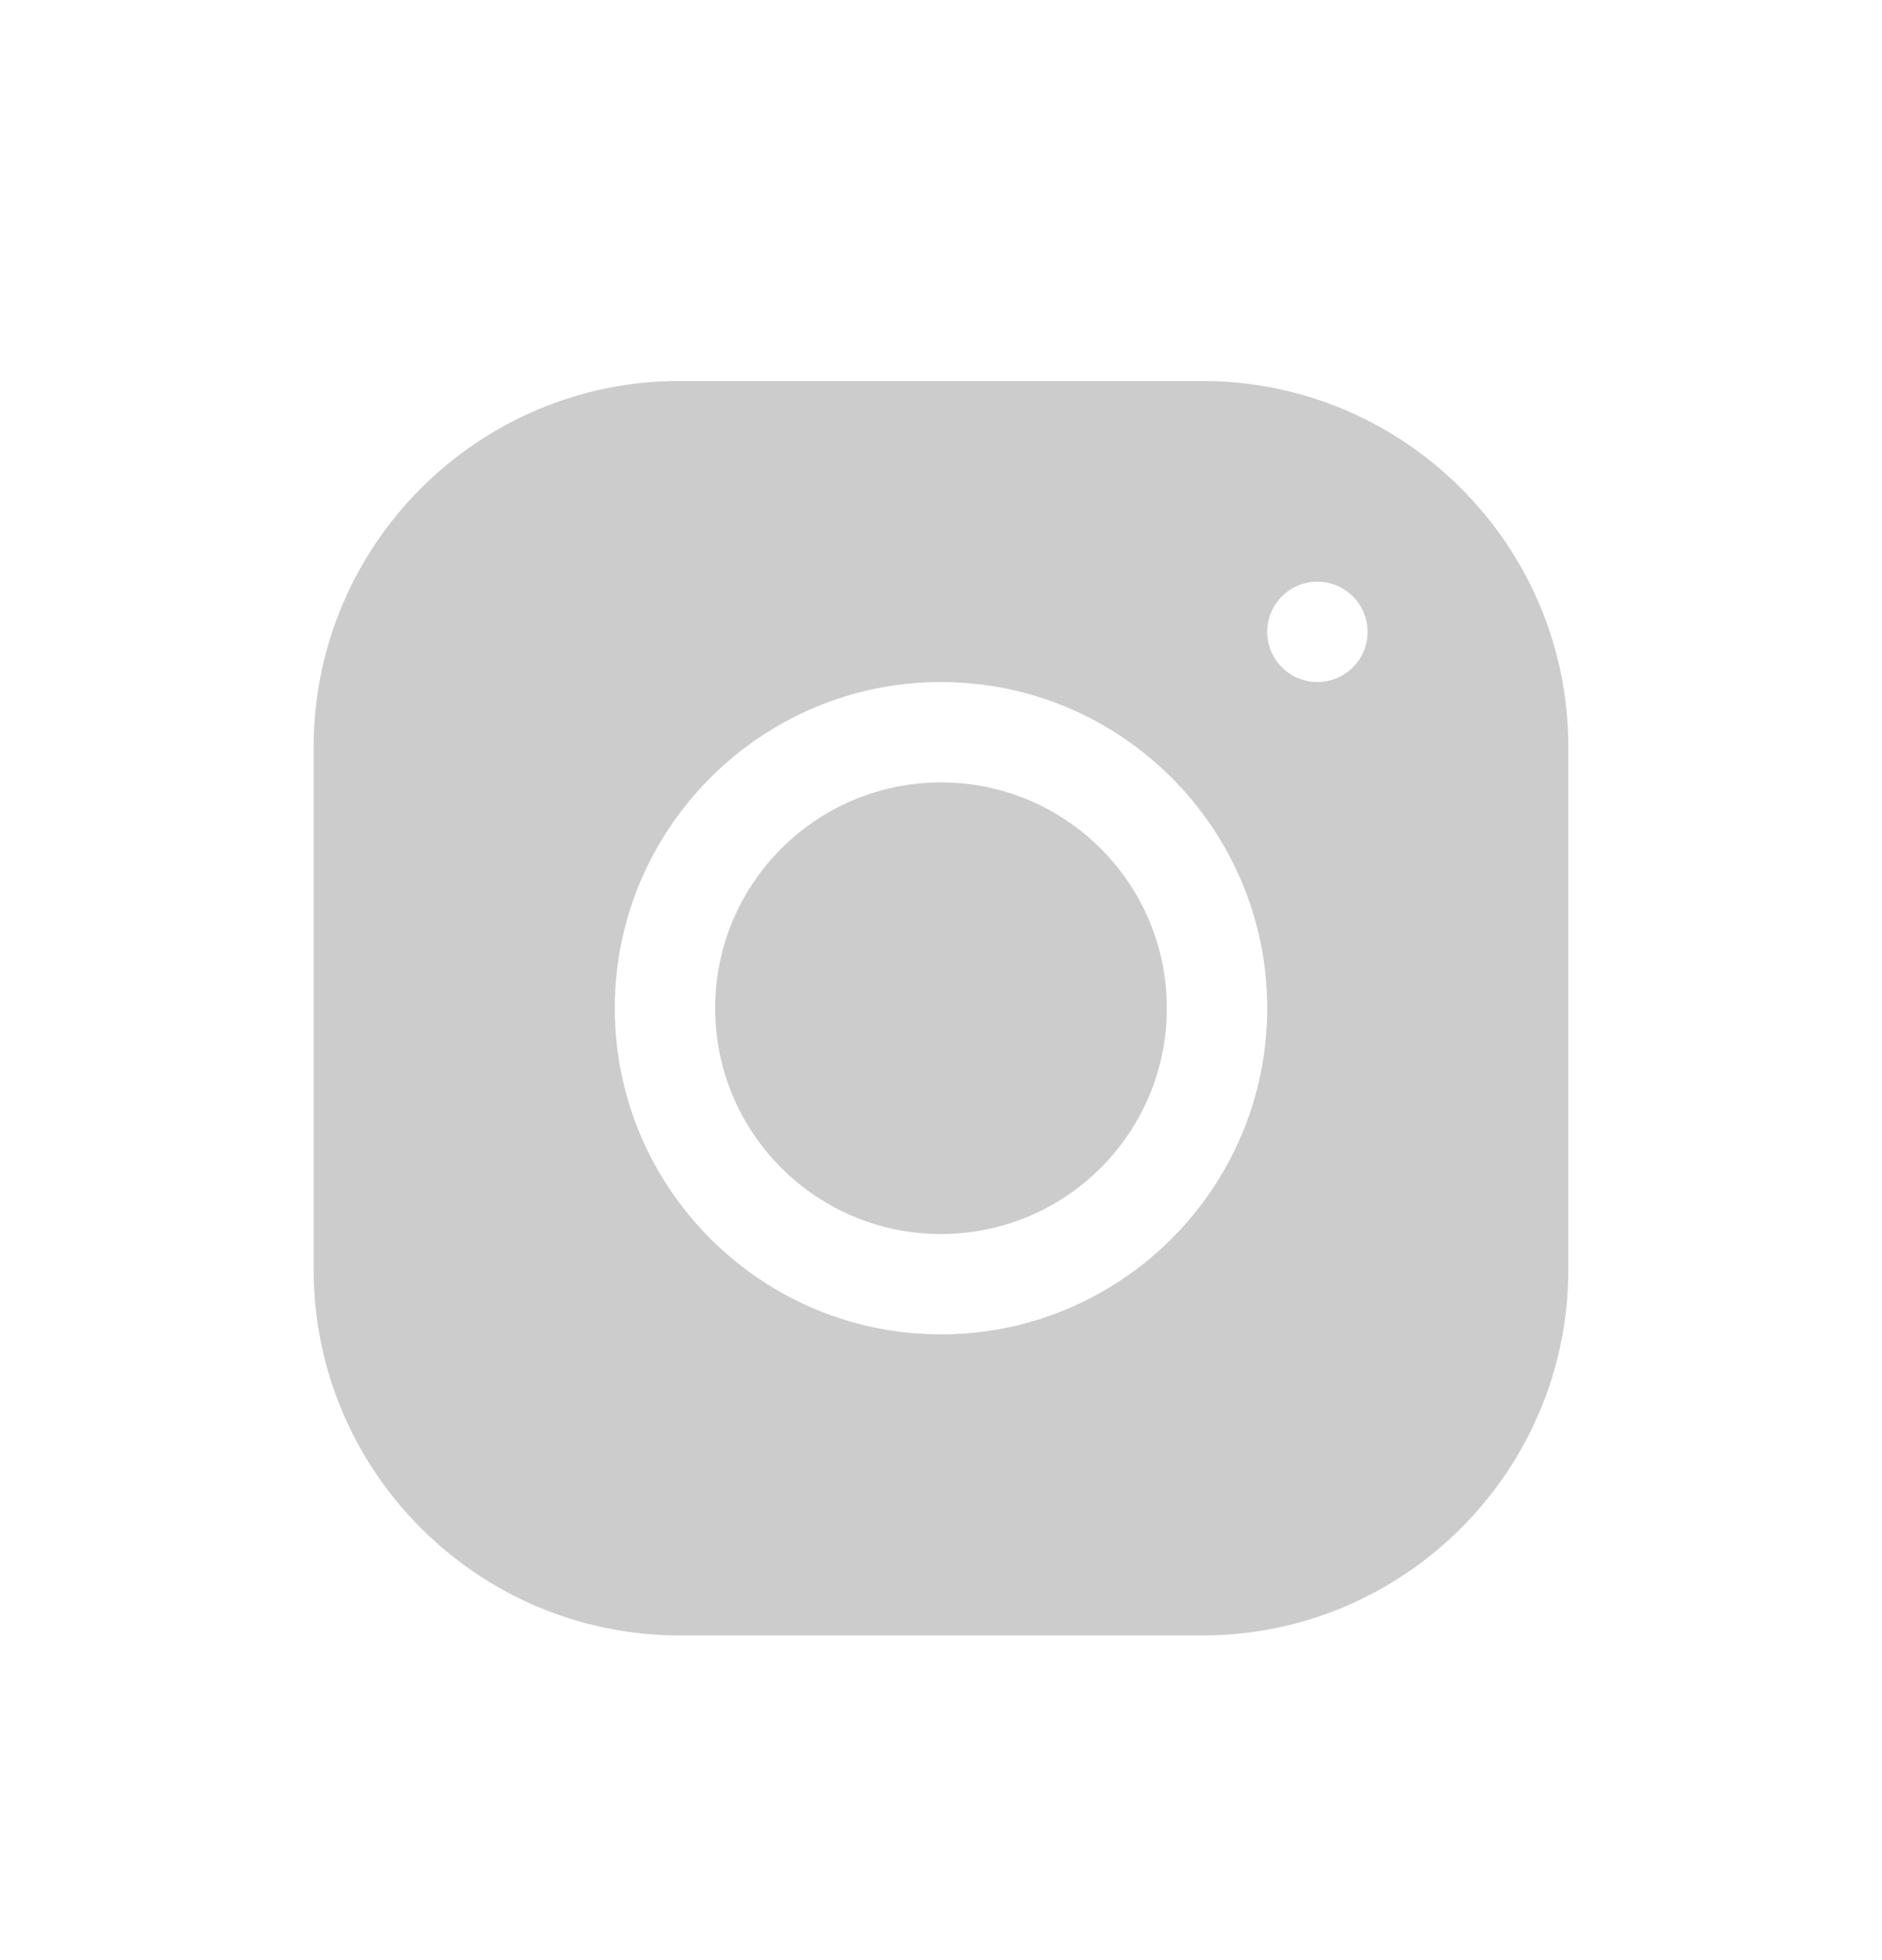 <svg width="24" height="25" viewBox="0 0 24 25" fill="none" xmlns="http://www.w3.org/2000/svg">
<g id="Group 1830">
<path id="Vector" d="M8.666 4.859C6.093 4.859 4 6.954 4 9.527V16.193C4 18.766 6.094 20.859 8.668 20.859H15.334C17.907 20.859 20 18.765 20 16.192V9.525C20 6.953 17.906 4.859 15.332 4.859H8.666ZM16.8 7.419C17.153 7.419 17.44 7.706 17.44 8.059C17.44 8.413 17.153 8.699 16.8 8.699C16.447 8.699 16.16 8.413 16.16 8.059C16.16 7.706 16.447 7.419 16.8 7.419ZM12 8.699C14.294 8.699 16.16 10.565 16.16 12.859C16.16 15.154 14.294 17.019 12 17.019C9.706 17.019 7.84 15.153 7.84 12.859C7.84 10.565 9.706 8.699 12 8.699ZM12 9.979C10.409 9.979 9.12 11.269 9.12 12.859C9.12 14.45 10.409 15.739 12 15.739C13.591 15.739 14.88 14.45 14.88 12.859C14.88 11.269 13.591 9.979 12 9.979Z" fill="black" fill-opacity="0.2"/>
</g>
</svg>
